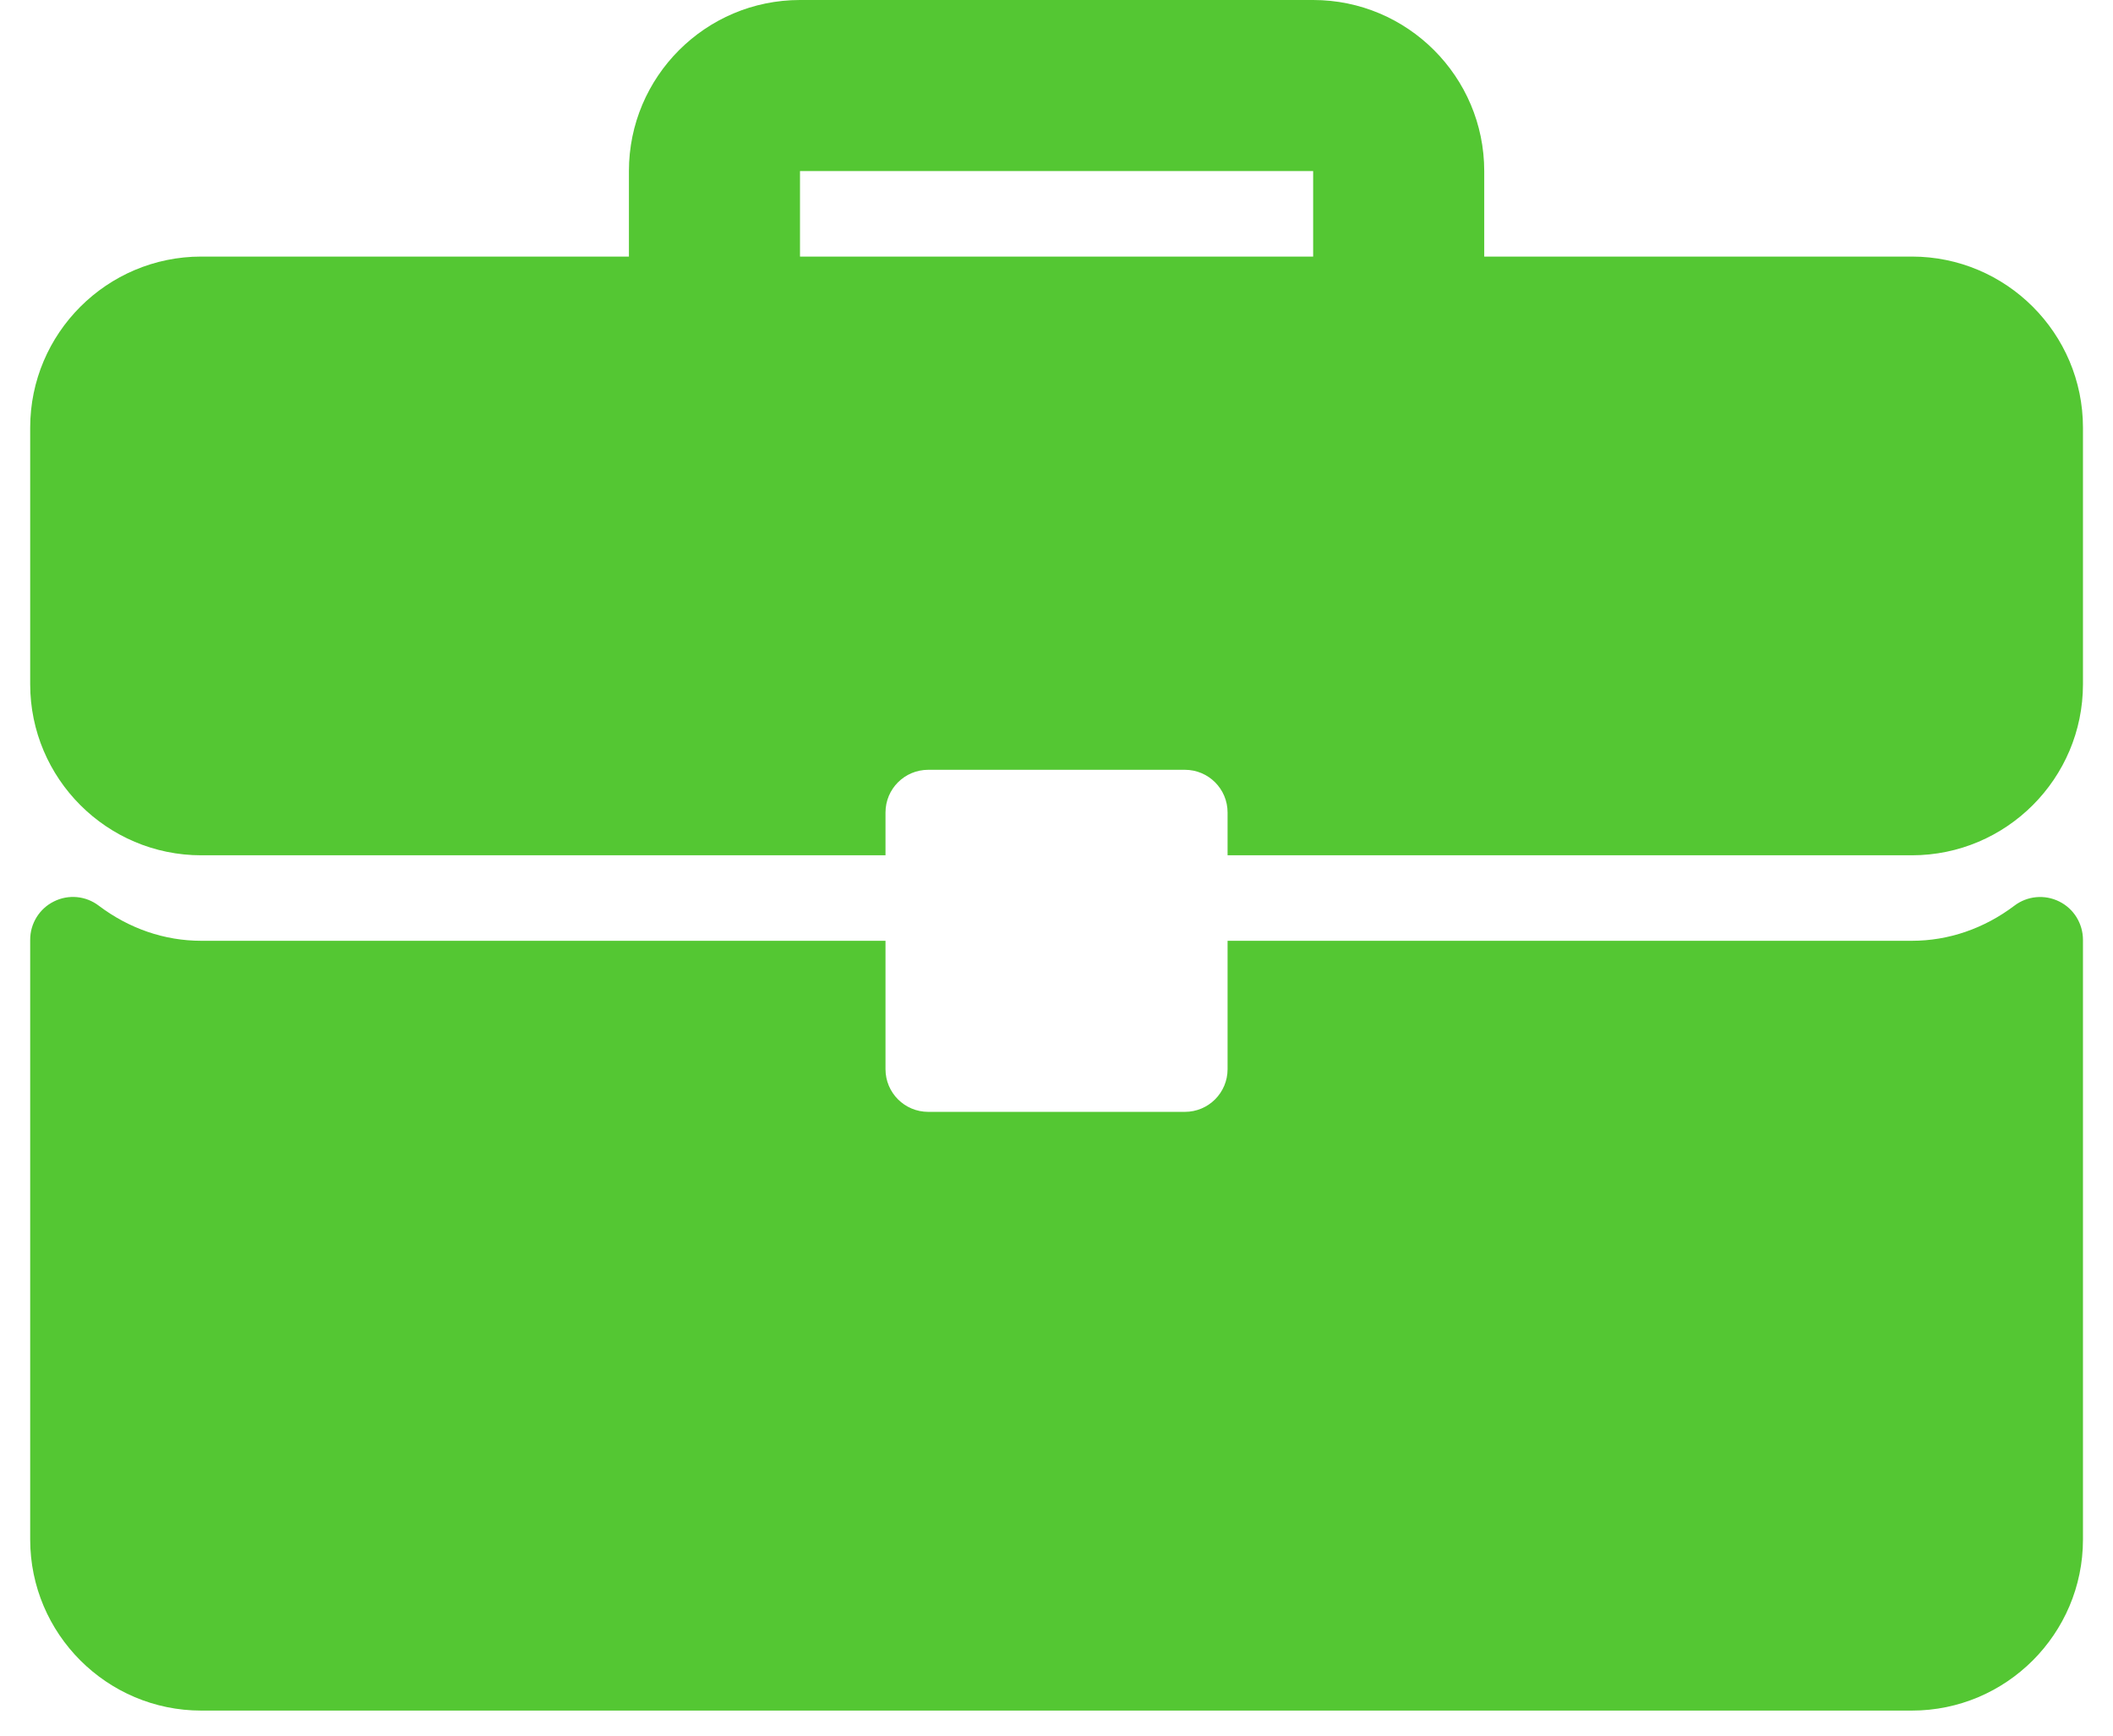 <svg width="28" height="23" viewBox="0 0 28 23" fill="none" xmlns="http://www.w3.org/2000/svg">
<path d="M25.335 3.4H19.668V2.267C19.668 1.017 18.651 0 17.401 0H10.601C9.35 0 8.334 1.017 8.334 2.267V3.4H2.667C1.417 3.4 0.4 4.417 0.4 5.667V9.067C0.4 10.317 1.417 11.334 2.667 11.334H11.734V10.767C11.734 10.454 11.987 10.201 12.301 10.201H15.701C16.014 10.201 16.267 10.454 16.267 10.767V11.334H25.335C26.585 11.334 27.602 10.317 27.602 9.067V5.667C27.602 4.417 26.585 3.4 25.335 3.4ZM17.401 3.4H10.601V2.267H17.401V3.4Z" fill="#54C733"/>
<path d="M27.287 11.946C27.094 11.85 26.863 11.872 26.693 12.002C26.29 12.306 25.82 12.467 25.335 12.467H16.267V14.168C16.267 14.481 16.014 14.734 15.701 14.734H12.301C11.987 14.734 11.734 14.481 11.734 14.168V12.467H2.667C2.181 12.467 1.712 12.306 1.309 12.002C1.138 11.871 0.907 11.849 0.714 11.946C0.522 12.041 0.4 12.238 0.4 12.453V20.401C0.4 21.651 1.417 22.668 2.667 22.668H25.335C26.585 22.668 27.602 21.651 27.602 20.401V12.453C27.601 12.238 27.48 12.041 27.287 11.946Z" fill="#54C733"/>
</svg>
